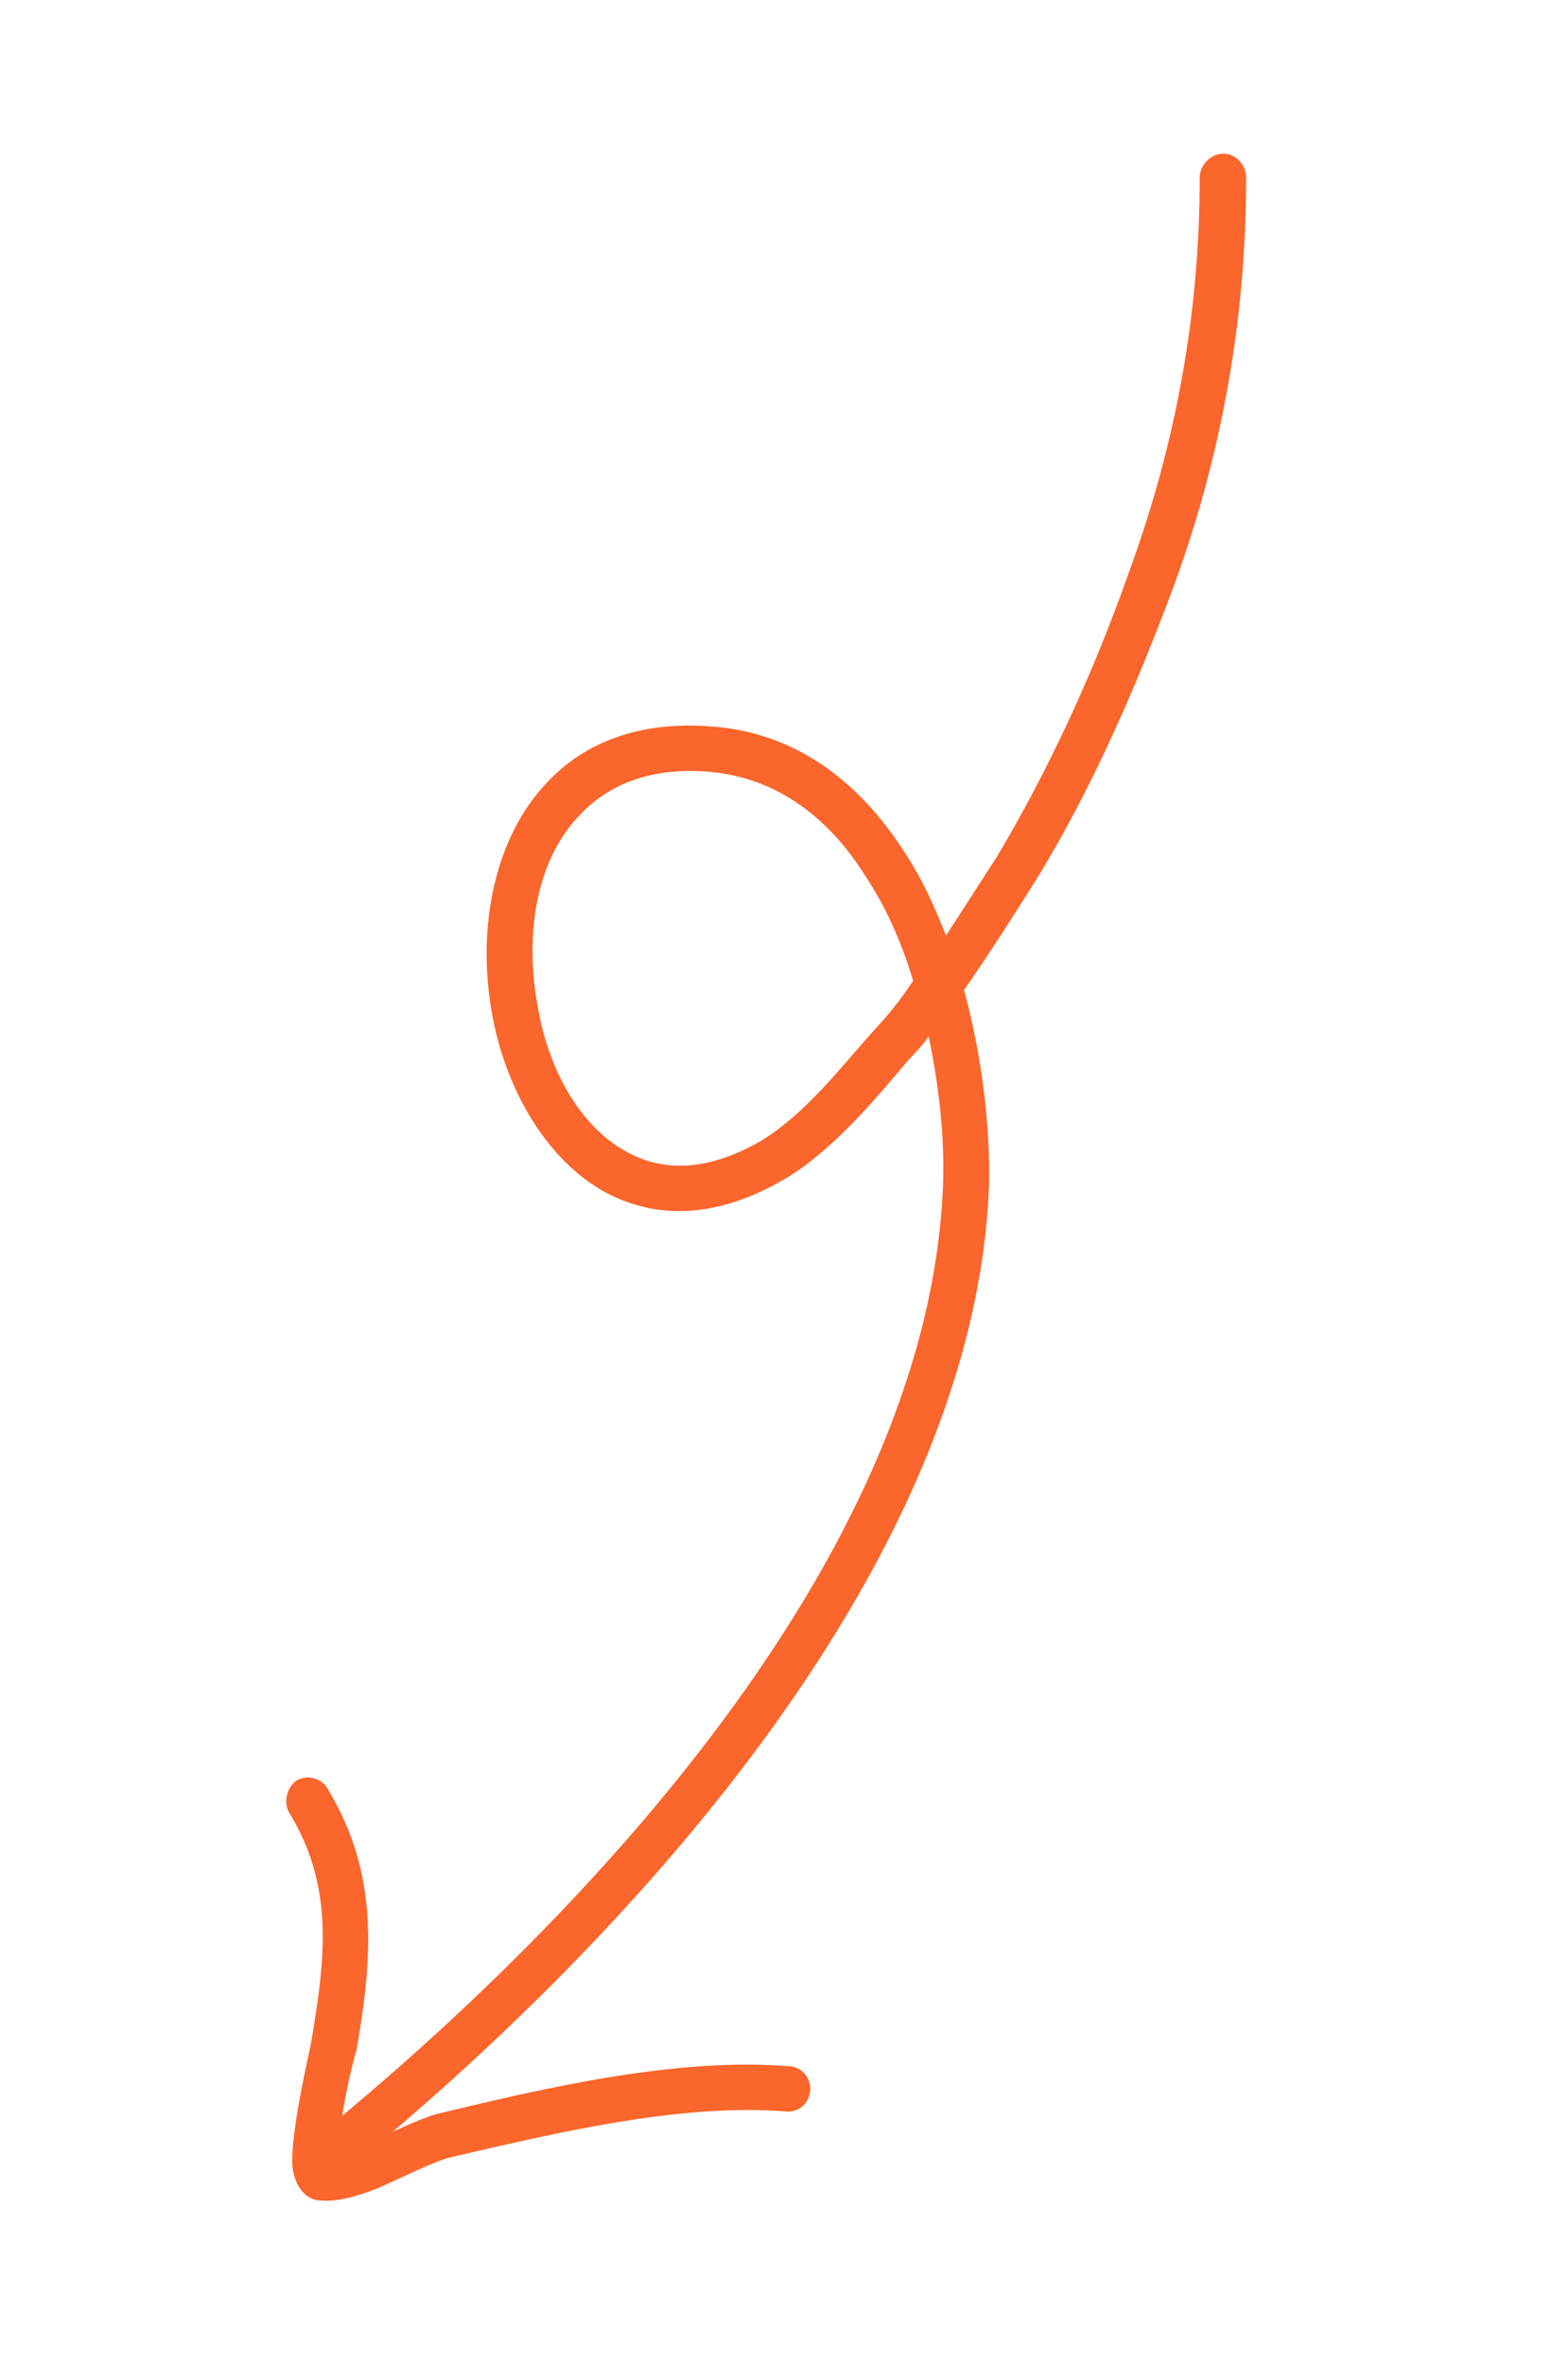 <?xml version="1.0" encoding="UTF-8"?> <svg xmlns="http://www.w3.org/2000/svg" width="71" height="107" viewBox="0 0 71 107" fill="none"><path fill-rule="evenodd" clip-rule="evenodd" d="M42.048 46.892C41.801 47.266 41.477 47.606 41.152 47.946C39.541 49.84 37.701 52.065 35.511 53.362C32.609 55.051 30.099 55.129 27.993 54.231C25.03 52.965 22.886 49.504 22.253 45.717C21.609 41.957 22.373 37.899 24.794 35.38C26.431 33.644 28.883 32.599 32.256 32.874C36.083 33.164 38.919 35.4 40.93 38.518C41.724 39.704 42.298 40.974 42.836 42.333C43.6 41.154 44.369 39.964 45.146 38.755C47.545 34.737 49.565 30.307 51.117 25.898C53.246 20.097 54.332 14.154 54.324 7.974C54.369 7.422 54.836 6.962 55.389 6.956C55.941 6.951 56.393 7.41 56.426 7.995C56.427 14.415 55.33 20.605 53.108 26.63C51.426 31.131 49.43 35.724 46.901 39.834C45.832 41.527 44.777 43.187 43.652 44.794C44.491 47.862 44.832 51.025 44.785 53.575C44.186 70.518 28.872 87.319 16.313 97.69C15.885 98.058 15.263 98.008 14.895 97.567C14.527 97.126 14.61 96.483 15.038 96.115C27.184 86.073 42.145 69.909 42.704 53.502C42.77 51.573 42.546 49.234 42.048 46.892ZM41.347 44.376C40.843 45.149 40.263 45.885 39.606 46.585C38.071 48.296 36.468 50.391 34.501 51.595C32.319 52.874 30.422 53.021 28.862 52.356C26.366 51.292 24.799 48.43 24.32 45.38C23.773 42.271 24.26 38.881 26.307 36.821C27.596 35.483 29.474 34.717 32.053 34.915C35.25 35.173 37.578 37.084 39.183 39.632C40.144 41.078 40.847 42.703 41.347 44.376Z" fill="#FA662B"></path><path fill-rule="evenodd" clip-rule="evenodd" d="M15.314 97.446C15.82 97.332 16.383 97.081 16.946 96.829C18.06 96.357 19.115 95.805 19.926 95.619C24.821 94.438 30.705 93.082 35.765 93.496C36.302 93.529 36.736 94.031 36.685 94.597C36.635 95.163 36.177 95.603 35.561 95.538C30.761 95.164 25.152 96.515 20.382 97.618C19.556 97.839 18.273 98.501 17.151 98.992C16.159 99.392 15.225 99.652 14.437 99.561C13.987 99.539 13.347 99.09 13.243 98.014C13.135 96.504 14.025 92.805 14.086 92.437C14.713 88.709 15.171 85.389 13.086 82.006C12.823 81.535 12.992 80.905 13.403 80.577C13.893 80.281 14.559 80.447 14.822 80.92C17.174 84.765 16.88 88.574 16.133 92.811C16.031 93.059 15.484 95.263 15.356 96.9C15.37 97.088 15.299 97.26 15.314 97.446Z" fill="#FA662B"></path></svg> 